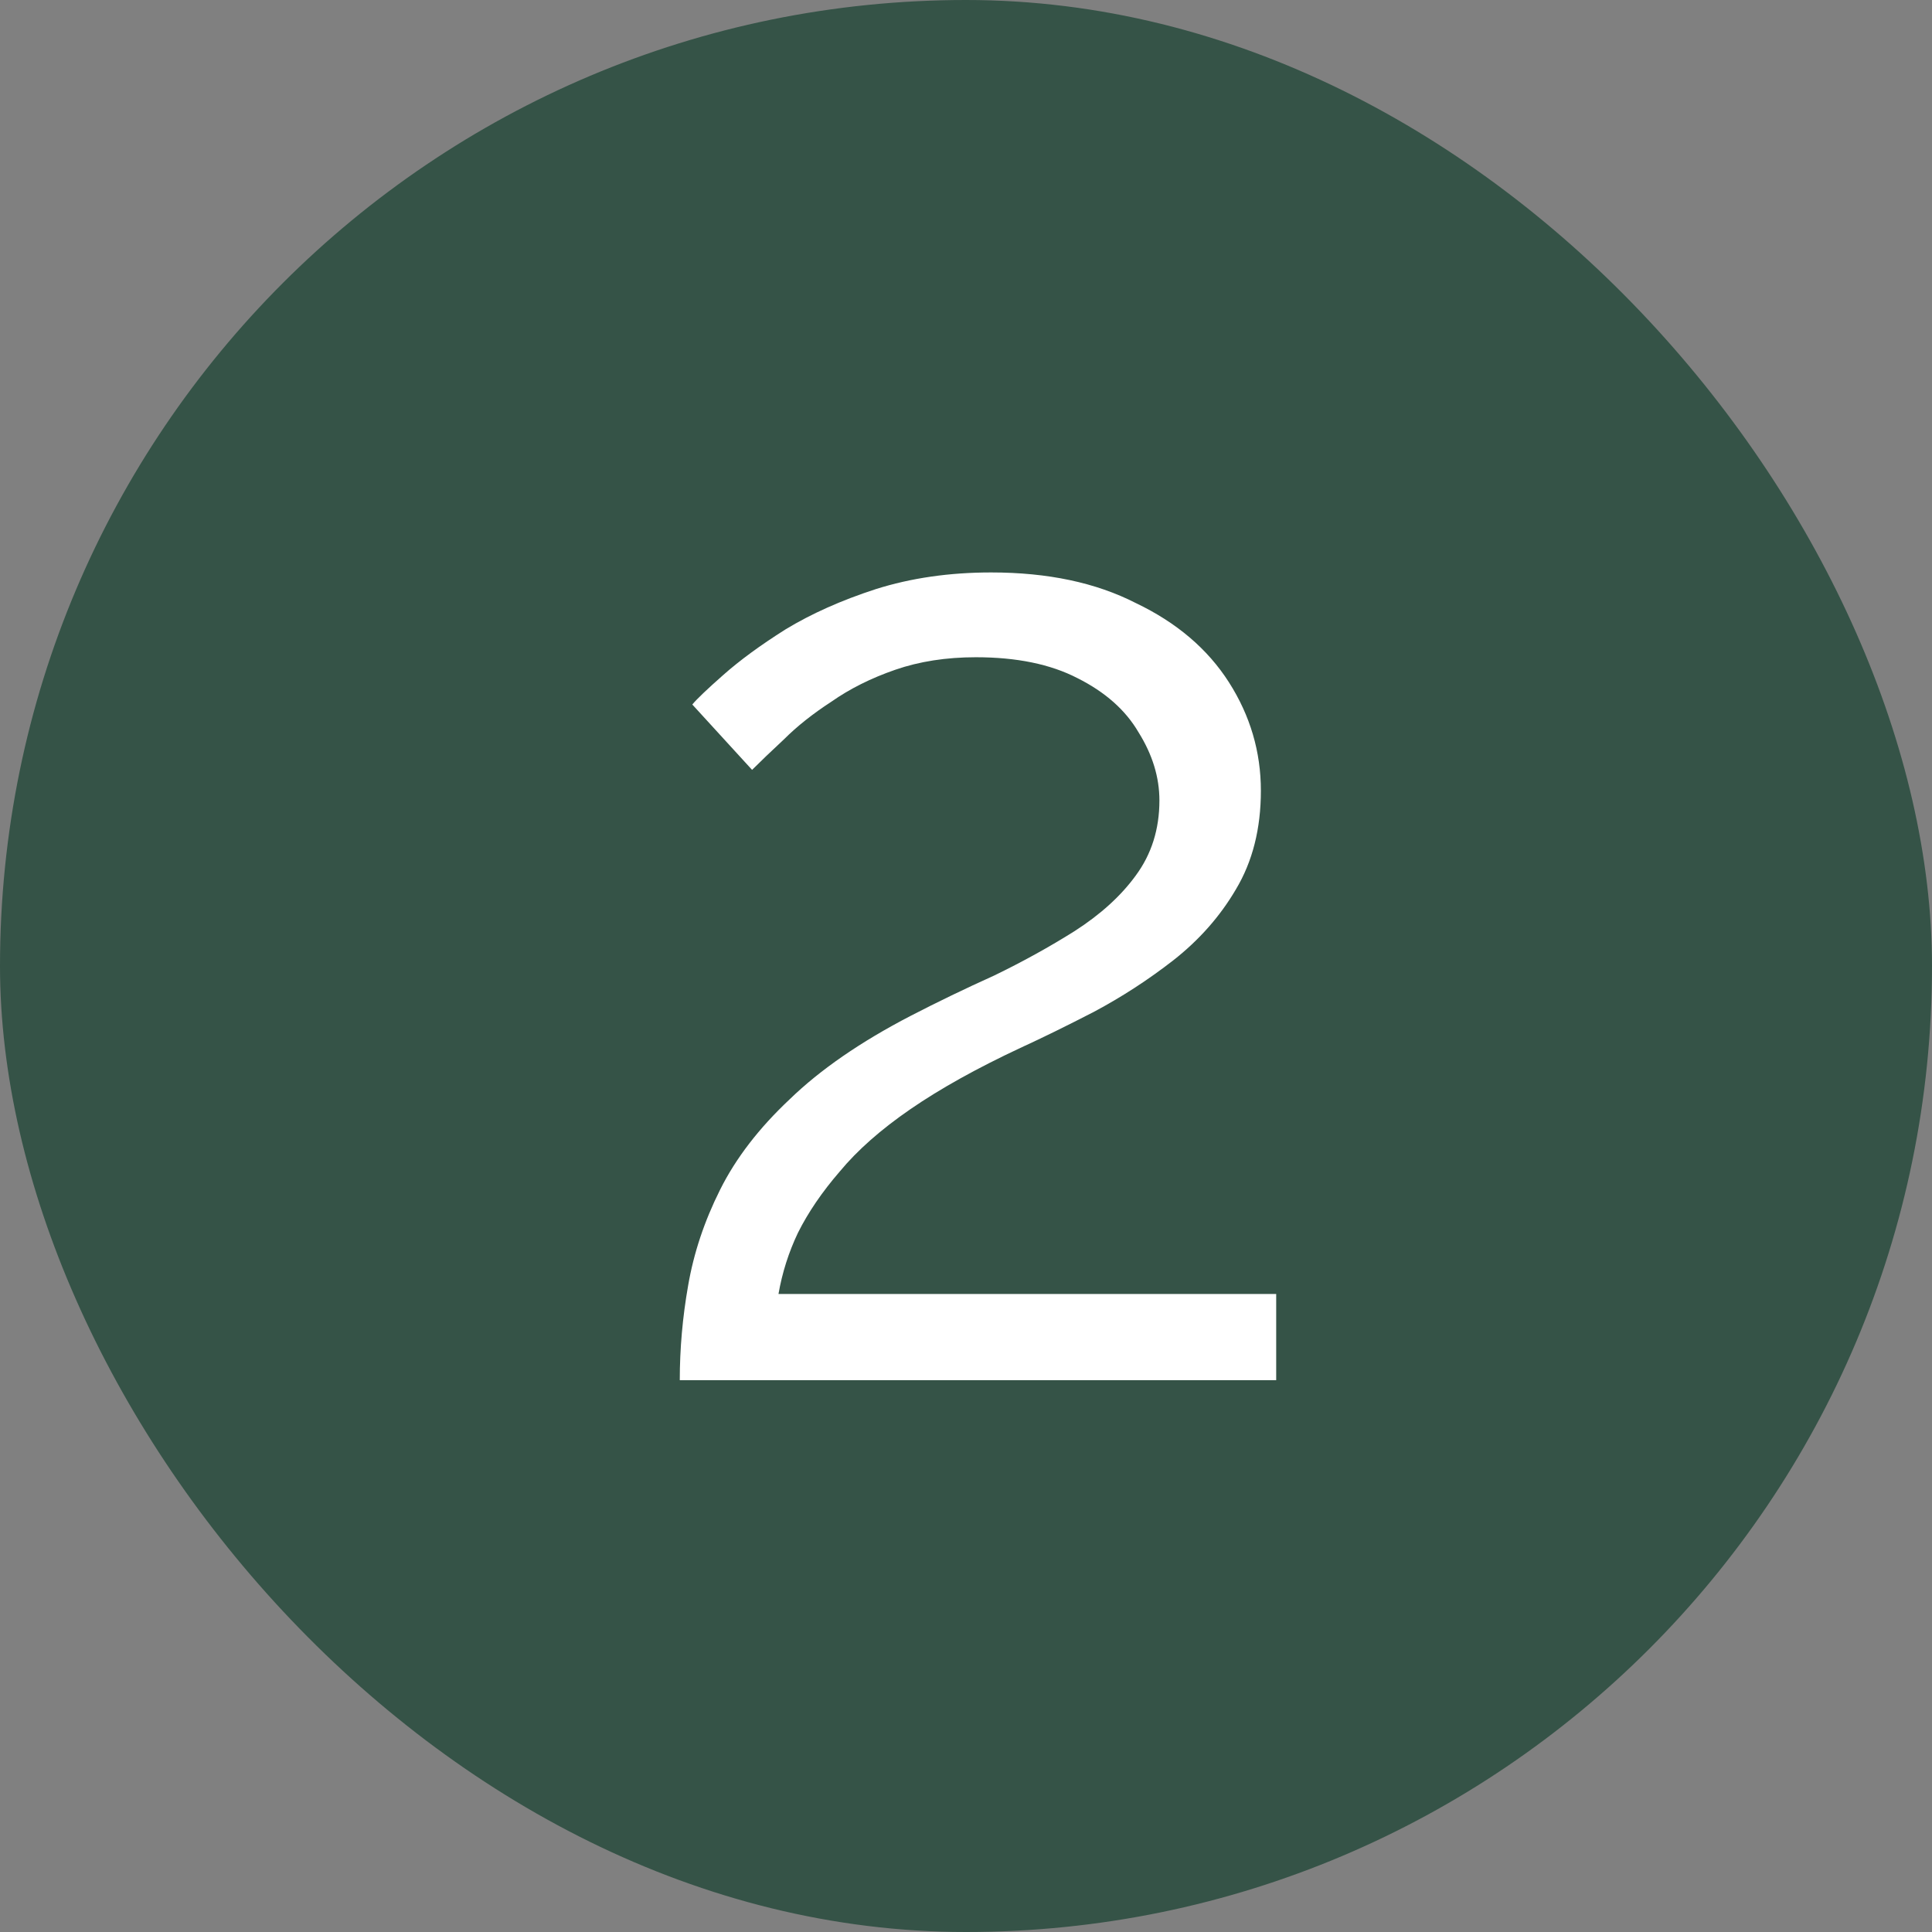 <svg xmlns="http://www.w3.org/2000/svg" width="54" height="54" viewBox="0 0 54 54" fill="none"><rect x="0" y="0" width="54" height="54" fill="#808080" stroke="none"/><g id="Frame 31"><rect width="54" height="54" rx="27" fill="#355347"></rect><path id="2" d="M19 38.576C19 37.695 19.078 36.815 19.233 35.934C19.389 35.027 19.686 34.133 20.127 33.253C20.567 32.372 21.215 31.53 22.07 30.727C22.925 29.898 24.051 29.121 25.45 28.395C26.201 28.007 26.979 27.631 27.782 27.269C28.585 26.88 29.336 26.465 30.035 26.025C30.761 25.559 31.331 25.041 31.745 24.471C32.185 23.875 32.406 23.176 32.406 22.373C32.406 21.725 32.211 21.09 31.823 20.469C31.46 19.847 30.89 19.342 30.113 18.953C29.362 18.565 28.416 18.37 27.277 18.37C26.448 18.37 25.696 18.487 25.023 18.72C24.349 18.953 23.753 19.251 23.235 19.614C22.717 19.951 22.277 20.3 21.914 20.663C21.552 21 21.254 21.285 21.021 21.518L19.35 19.691C19.479 19.536 19.764 19.264 20.205 18.875C20.671 18.461 21.254 18.034 21.953 17.593C22.678 17.153 23.52 16.777 24.479 16.466C25.463 16.155 26.538 16 27.704 16C29.284 16 30.631 16.285 31.745 16.855C32.885 17.399 33.753 18.137 34.349 19.07C34.944 20.002 35.242 21.013 35.242 22.101C35.242 23.163 35.009 24.082 34.543 24.859C34.102 25.611 33.52 26.271 32.794 26.841C32.095 27.385 31.357 27.864 30.579 28.279C29.828 28.667 29.142 29.004 28.52 29.289C27.302 29.859 26.279 30.429 25.45 30.999C24.621 31.569 23.961 32.152 23.469 32.747C22.976 33.317 22.588 33.887 22.303 34.457C22.044 35.001 21.863 35.571 21.759 36.167H35.67V38.576H19Z" fill="white"></path></g></svg>